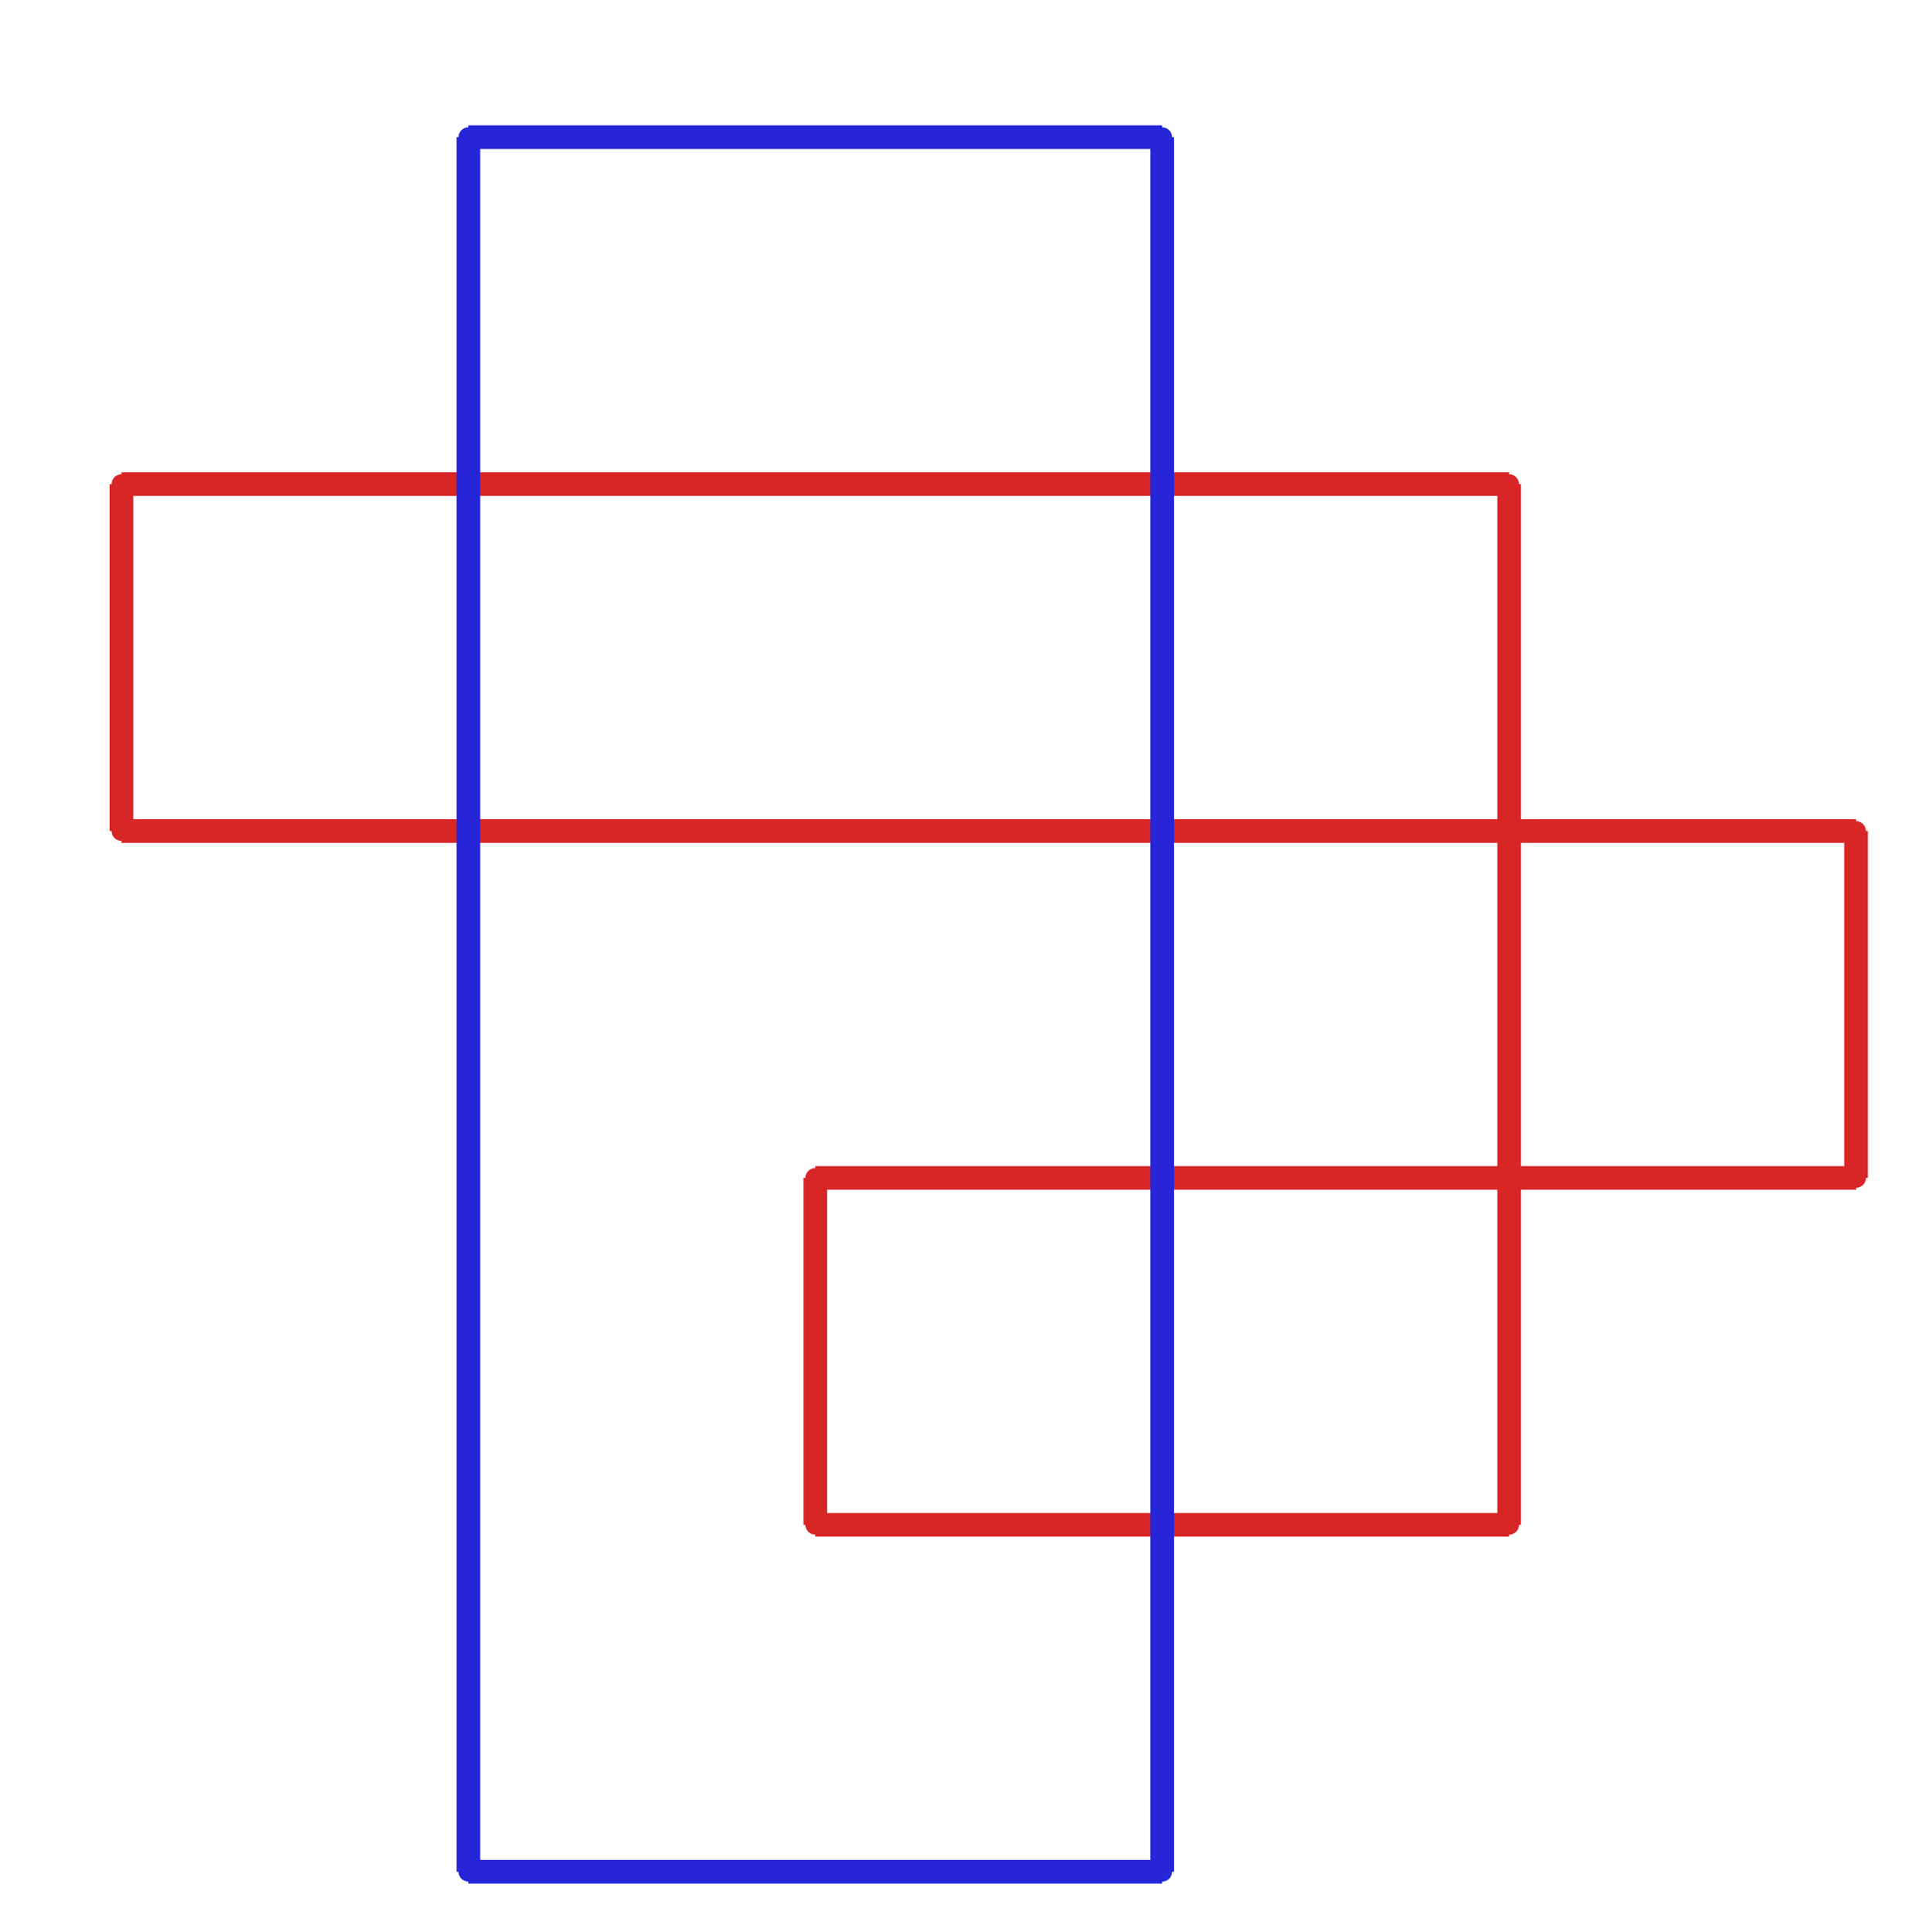 <?xml version="1.0" ?><!DOCTYPE svg  PUBLIC '-//W3C//DTD SVG 1.1//EN'  'http://www.w3.org/Graphics/SVG/1.1/DTD/svg11.dtd'><svg xmlns="http://www.w3.org/2000/svg" width="486.000" height="490.000" viewBox="-1.000 -5.000 486.000 490.000"><circle cx="381.8" cy="381.8" r="2.0" stroke="#d82626" fill="#d82626"/><circle cx="205.8" cy="381.8" r="2.0" stroke="#d82626" fill="#d82626"/><circle cx="205.8" cy="293.8" r="2.0" stroke="#d82626" fill="#d82626"/><circle cx="469.8" cy="293.8" r="2.0" stroke="#d82626" fill="#d82626"/><circle cx="469.8" cy="205.8" r="2.0" stroke="#d82626" fill="#d82626"/><circle cx="29.8" cy="205.8" r="2.0" stroke="#d82626" fill="#d82626"/><circle cx="29.8" cy="117.8" r="2.0" stroke="#d82626" fill="#d82626"/><circle cx="381.8" cy="117.8" r="2.0" stroke="#d82626" fill="#d82626"/><circle cx="117.8" cy="469.8" r="2.0" stroke="#2626d8" fill="#2626d8"/><circle cx="293.8" cy="469.8" r="2.0" stroke="#2626d8" fill="#2626d8"/><circle cx="293.8" cy="29.8" r="2.0" stroke="#2626d8" fill="#2626d8"/><circle cx="117.8" cy="29.8" r="2.0" stroke="#2626d8" fill="#2626d8"/><line x1="381.8" y1="381.8" x2="205.8" y2="381.8" stroke="#d82626" fill="none" stroke-width="6.0"/><line x1="205.8" y1="381.8" x2="205.8" y2="293.8" stroke="#d82626" fill="none" stroke-width="6.0"/><line x1="205.8" y1="293.8" x2="469.8" y2="293.8" stroke="#d82626" fill="none" stroke-width="6.0"/><line x1="469.8" y1="293.8" x2="469.8" y2="205.8" stroke="#d82626" fill="none" stroke-width="6.0"/><line x1="469.8" y1="205.8" x2="29.8" y2="205.8" stroke="#d82626" fill="none" stroke-width="6.0"/><line x1="29.8" y1="205.8" x2="29.8" y2="117.8" stroke="#d82626" fill="none" stroke-width="6.0"/><line x1="29.8" y1="117.8" x2="381.8" y2="117.8" stroke="#d82626" fill="none" stroke-width="6.0"/><line x1="381.8" y1="117.8" x2="381.8" y2="381.8" stroke="#d82626" fill="none" stroke-width="6.0"/><line x1="117.8" y1="469.8" x2="293.8" y2="469.8" stroke="#2626d8" fill="none" stroke-width="6.0"/><line x1="293.8" y1="469.8" x2="293.8" y2="29.8" stroke="#2626d8" fill="none" stroke-width="6.0"/><line x1="293.8" y1="29.8" x2="117.8" y2="29.8" stroke="#2626d8" fill="none" stroke-width="6.0"/><line x1="117.8" y1="29.8" x2="117.8" y2="469.8" stroke="#2626d8" fill="none" stroke-width="6.0"/></svg>